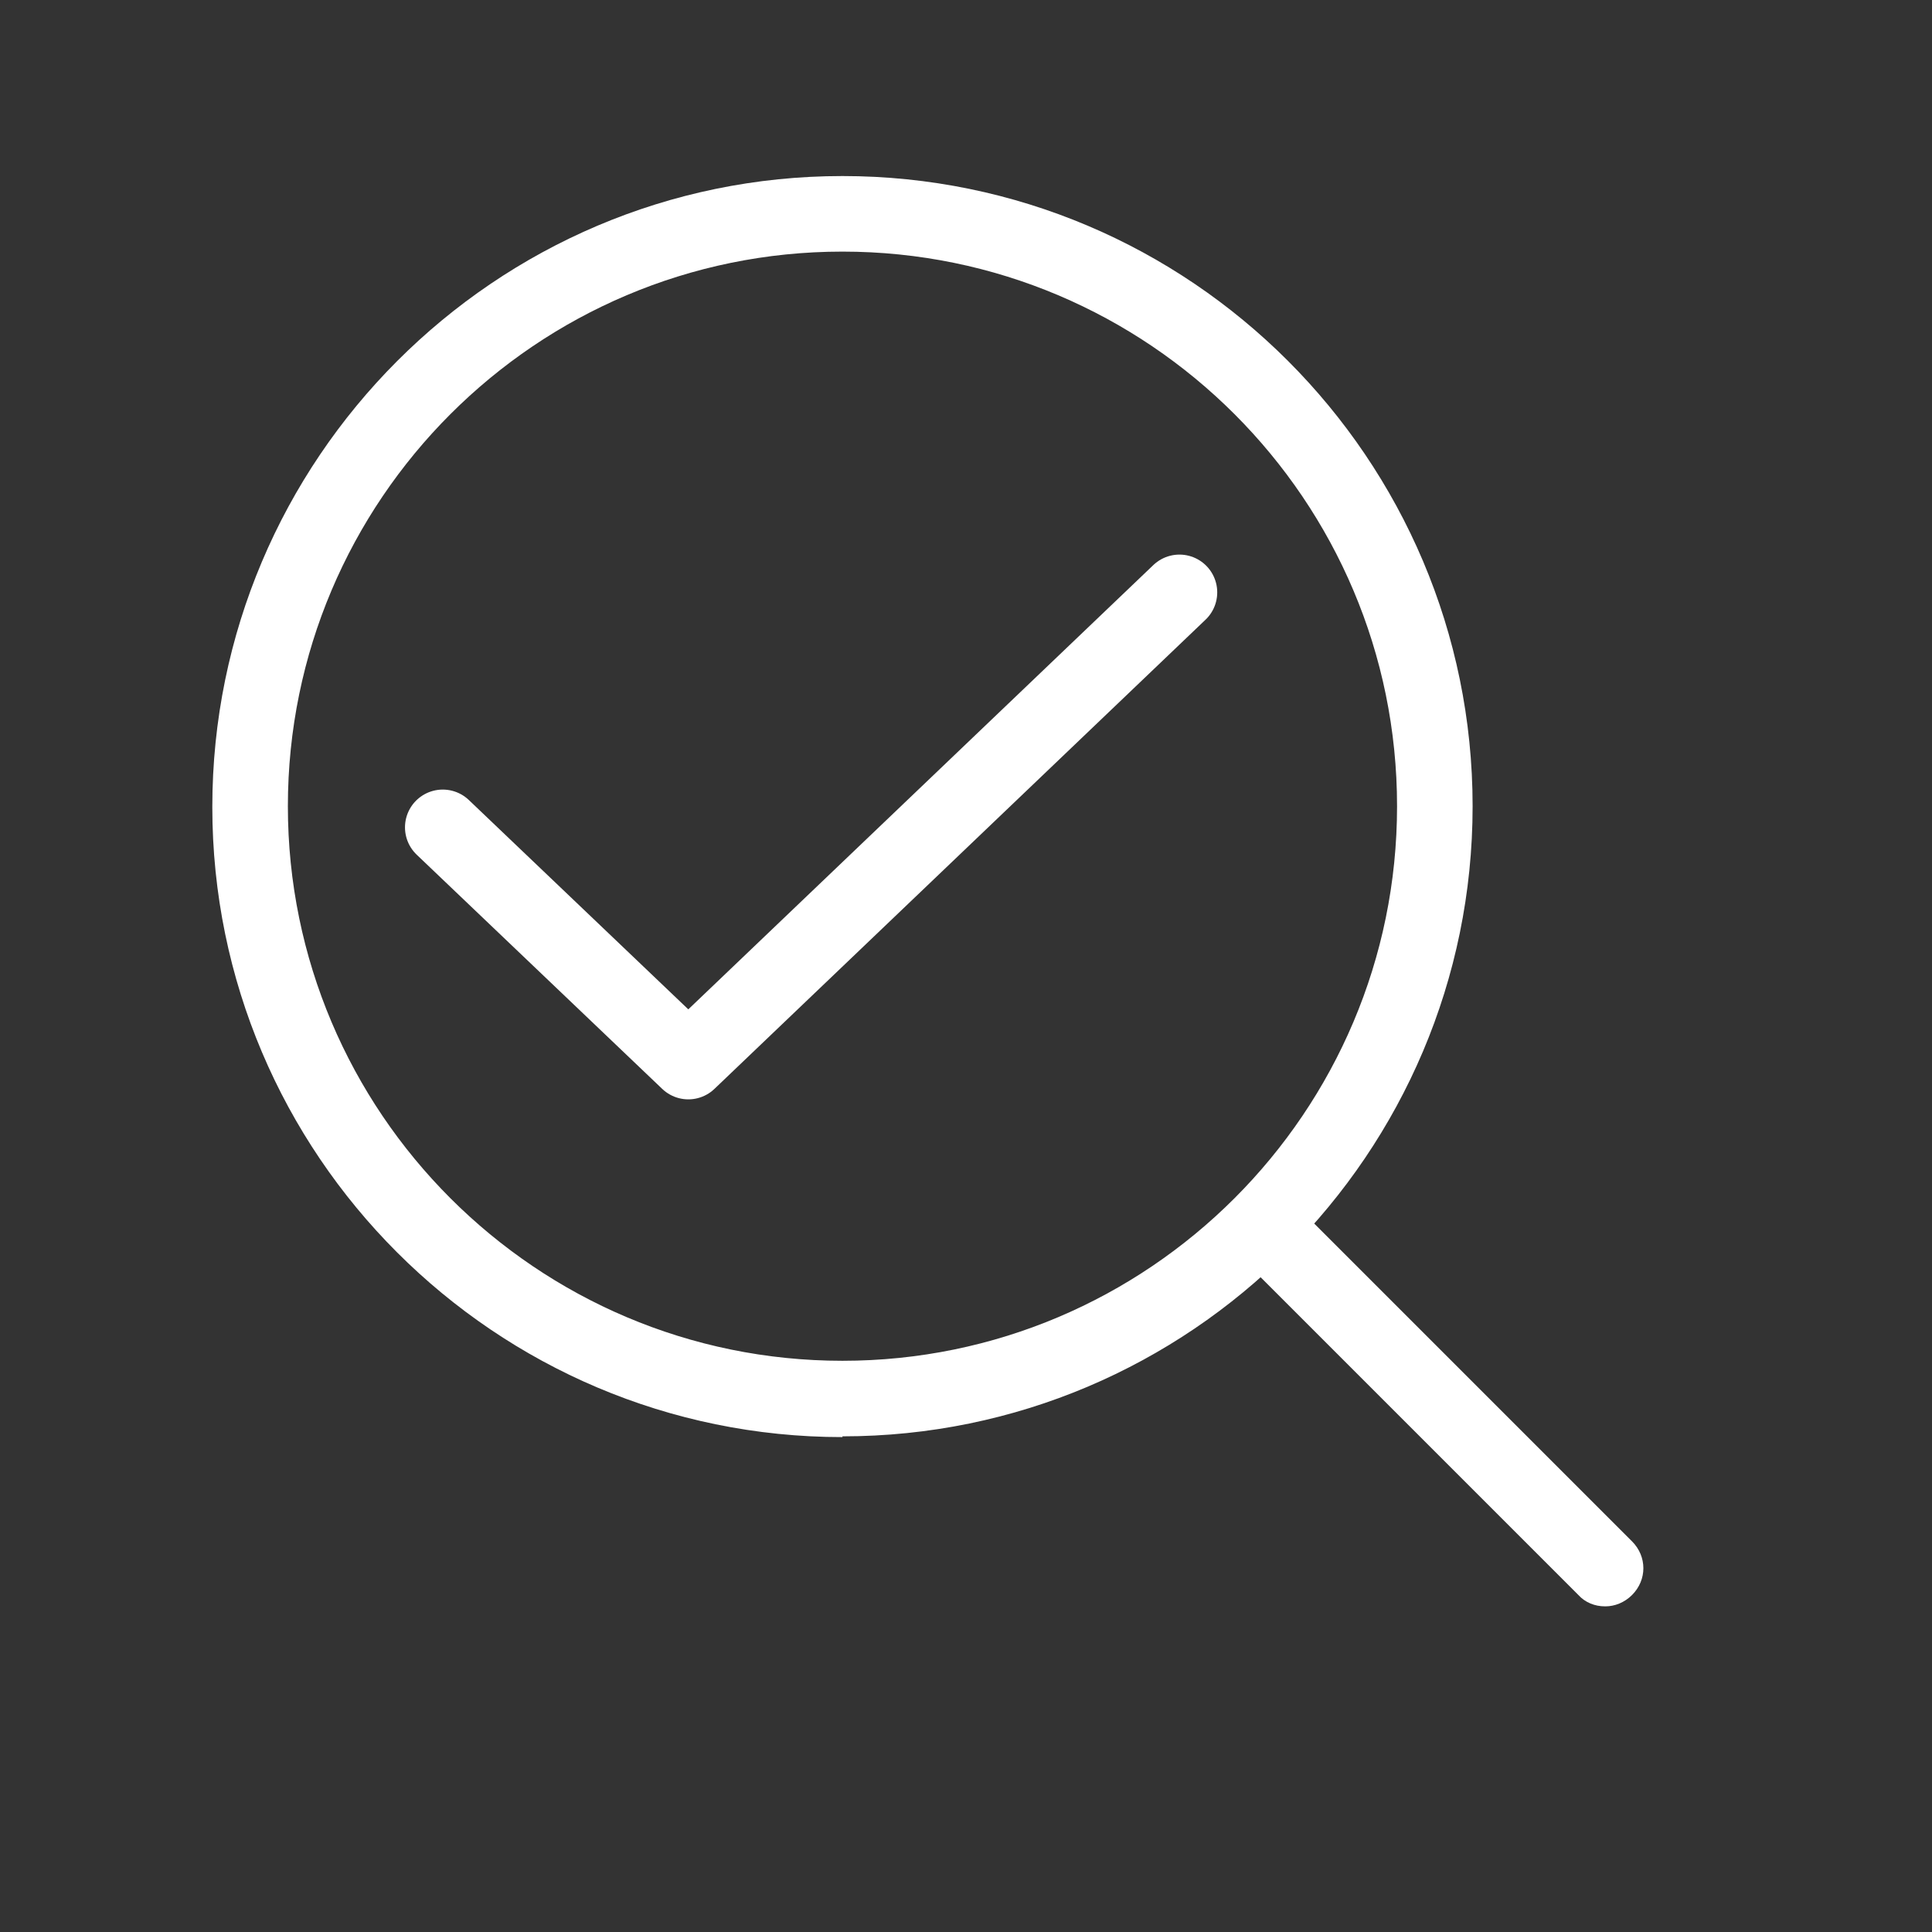 <?xml version="1.0" encoding="UTF-8"?>
<svg id="Layer_2" data-name="Layer 2" xmlns="http://www.w3.org/2000/svg" viewBox="0 0 25.57 25.57">
  <rect x="0" y="0" width="25.57" height="25.57" fill="#333333" stroke="none"/>
  <defs>
    <style>
      .cls-1, .cls-2 {
        fill: none;
      }

      .cls-3 {
        fill: #fff;
      }

      .cls-2 {
        stroke: #fff;
        stroke-linecap: round;
        stroke-linejoin: round;
      }
    </style>
  </defs>
  <g id="Layer_1-2" data-name="Layer 1">
    <g>
      <path class="cls-3" d="M11.15,19.02c-4.6,0-8.34-3.74-8.34-8.34S6.55,2.33,11.15,2.33s8.34,3.74,8.34,8.34-3.74,8.34-8.34,8.34ZM11.15,3.33c-4.05,0-7.34,3.29-7.34,7.34s3.29,7.34,7.34,7.34,7.34-3.29,7.34-7.34-3.29-7.34-7.34-7.34Z"/>
      <path class="cls-3" d="M21.24,21.26c-.13,0-.26-.05-.35-.15l-4.54-4.54c-.2-.2-.2-.51,0-.71s.51-.2.71,0l4.54,4.54c.2.2.2.51,0,.71-.1.1-.23.15-.35.15Z"/>
    </g>
    <circle class="cls-1" cx="12.79" cy="12.79" r="12.79"/>
    <path class="cls-2" d="M15.61,7.84l-6.5,6.21-3.25-3.1"/>
  </g>
</svg>
